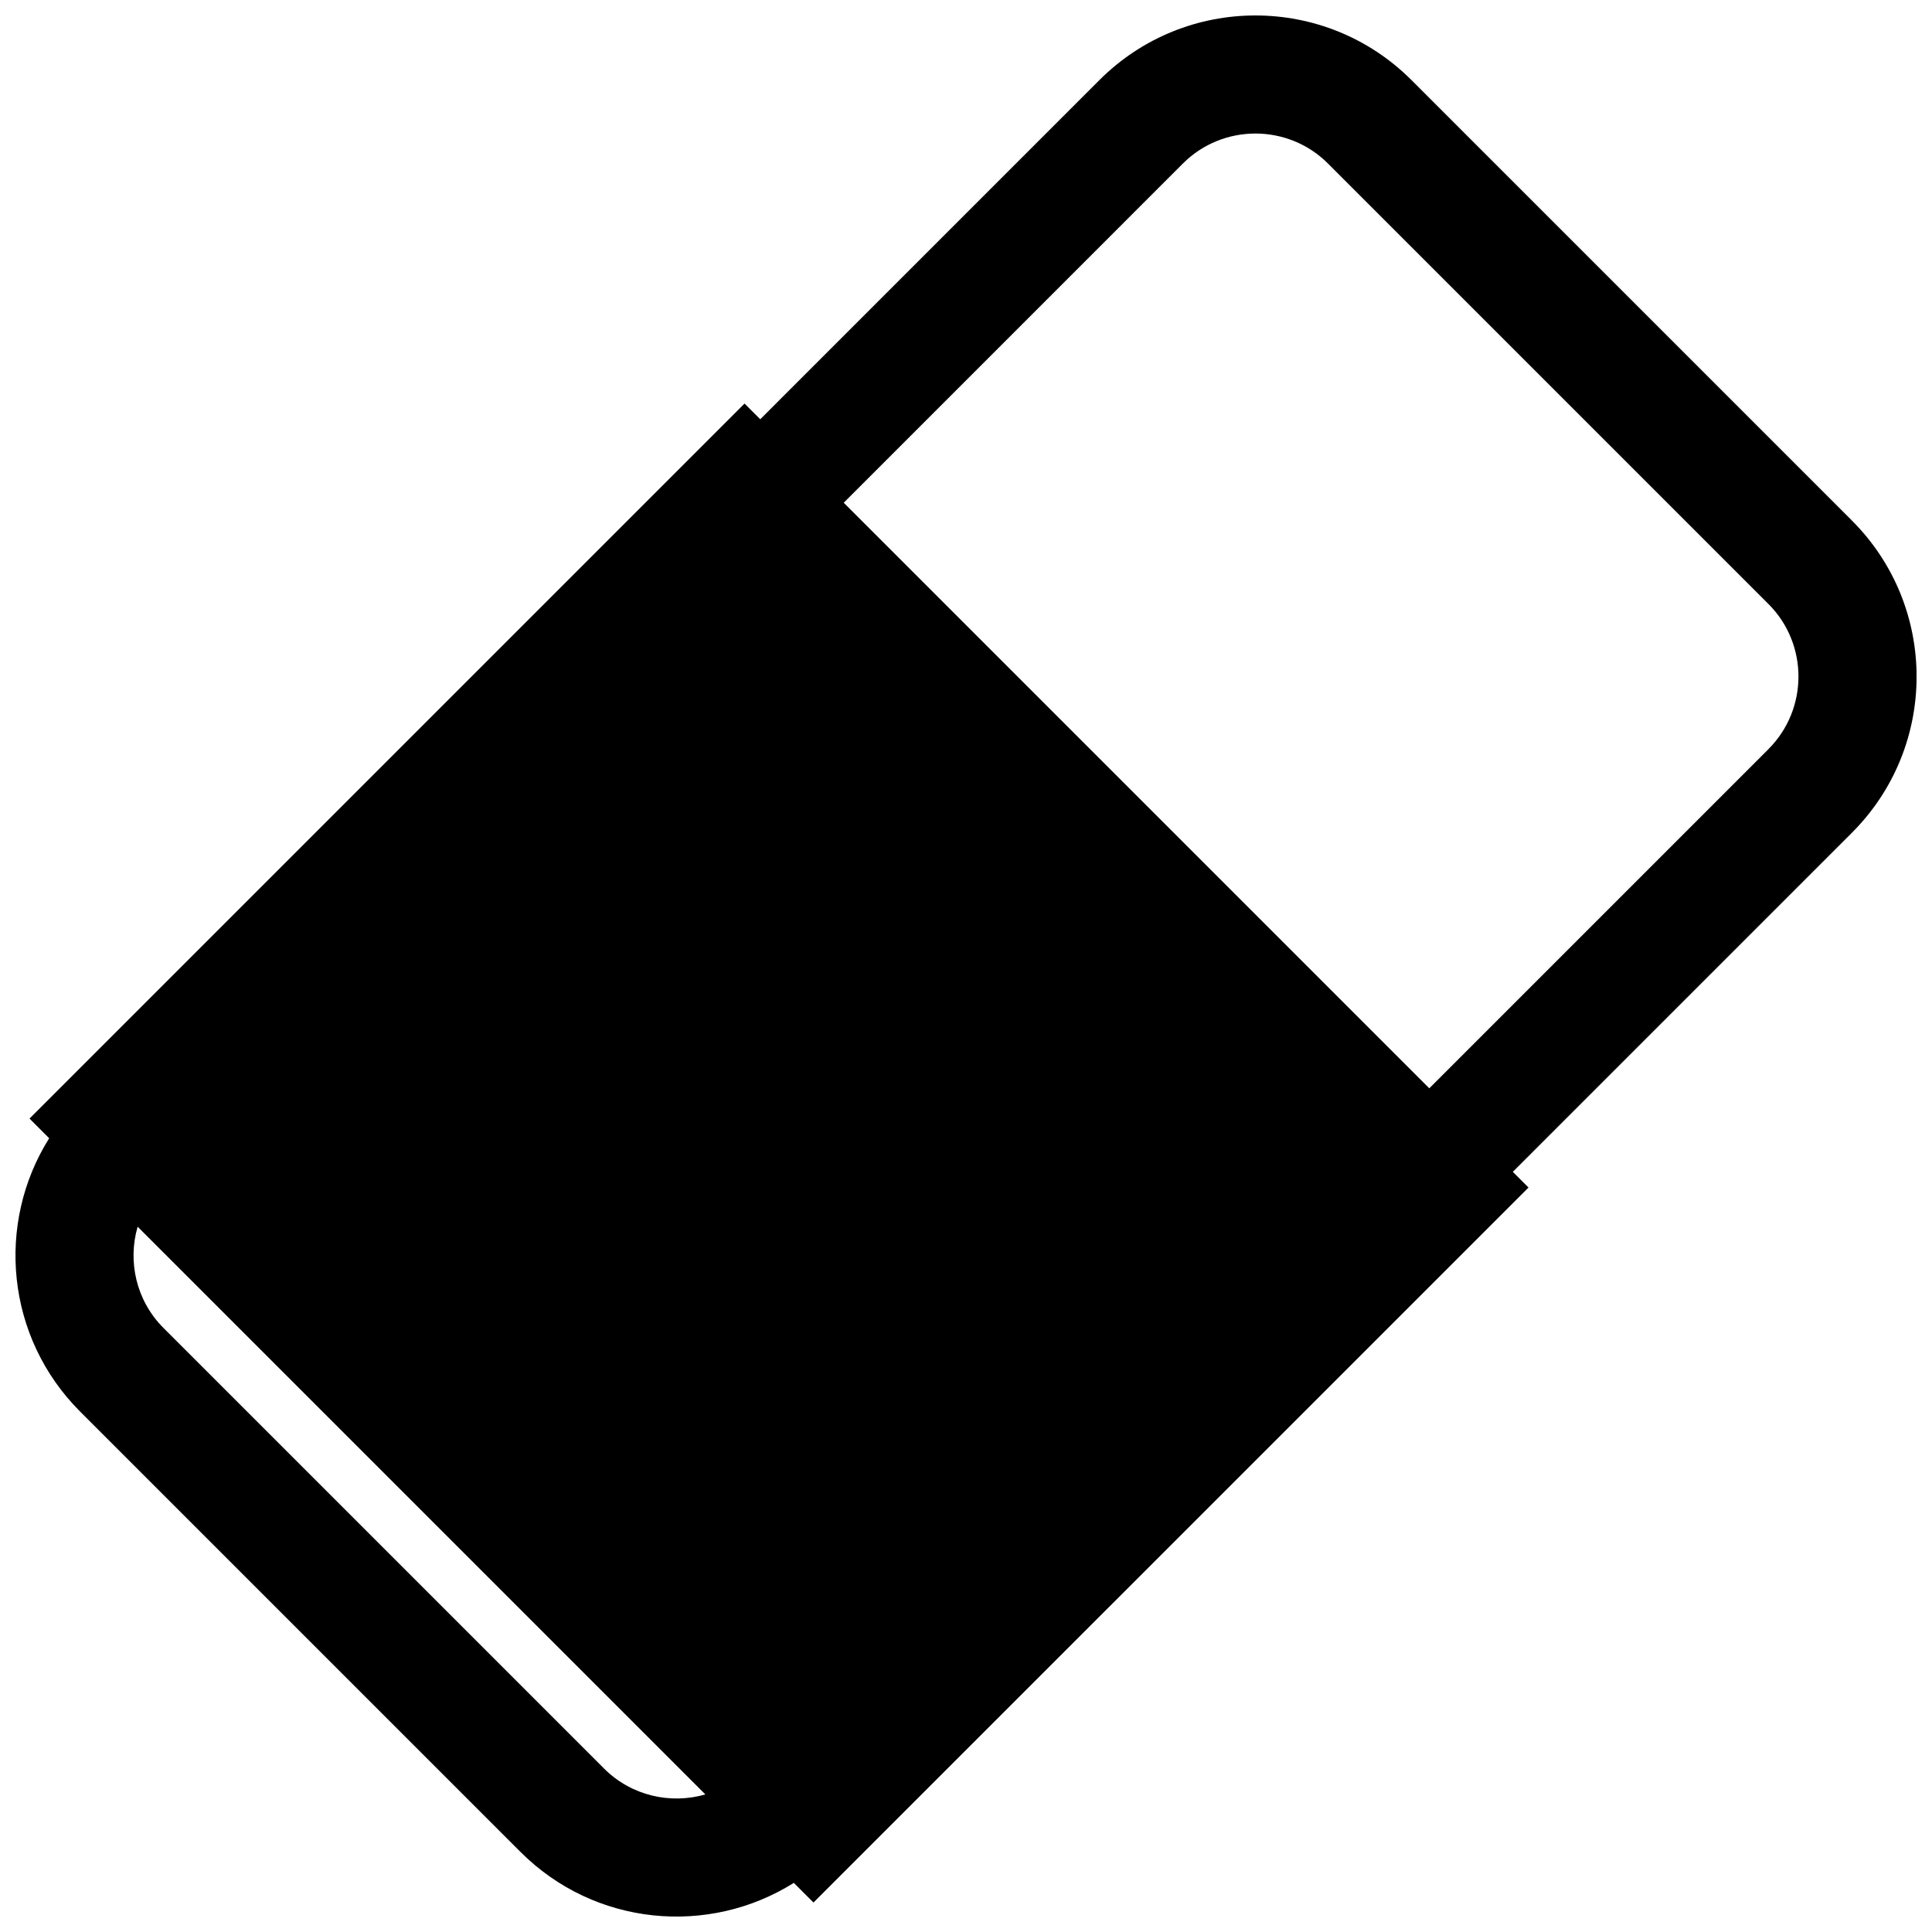 <?xml version="1.0" encoding="UTF-8"?>
<!-- Uploaded to: SVG Repo, www.svgrepo.com, Generator: SVG Repo Mixer Tools -->
<svg width="800px" height="800px" version="1.1" viewBox="144 144 512 512" xmlns="http://www.w3.org/2000/svg">
 <defs>
  <clipPath id="a">
   <path d="m148.09 148.09h503.81v503.81h-503.81z"/>
  </clipPath>
 </defs>
 <g clip-path="url(#a)">
  <path d="m634.78 281.95-116.73-116.73c-22.832-22.832-59.863-22.832-82.695 0l-89.883 89.887-4.16-4.16-189.49 189.49 5.211 5.211c-14.191 22.582-11.477 52.754 8.188 72.418l116.73 116.73c19.66 19.66 49.832 22.375 72.418 8.184l5.211 5.211 189.49-189.48-4.16-4.16 89.883-89.883c22.832-22.84 22.832-59.863-0.004-82.703zm-330.71 330.72-116.73-116.73c-7.262-7.254-9.547-17.629-6.863-26.852l150.45 150.45c-9.223 2.676-19.602 0.391-26.855-6.863zm308.59-270.14-89.883 89.887-155.18-155.19 89.879-89.887c10.602-10.602 27.852-10.602 38.457 0l116.73 116.73c10.598 10.598 10.598 27.848-0.004 38.453z"/>
 </g>
</svg>